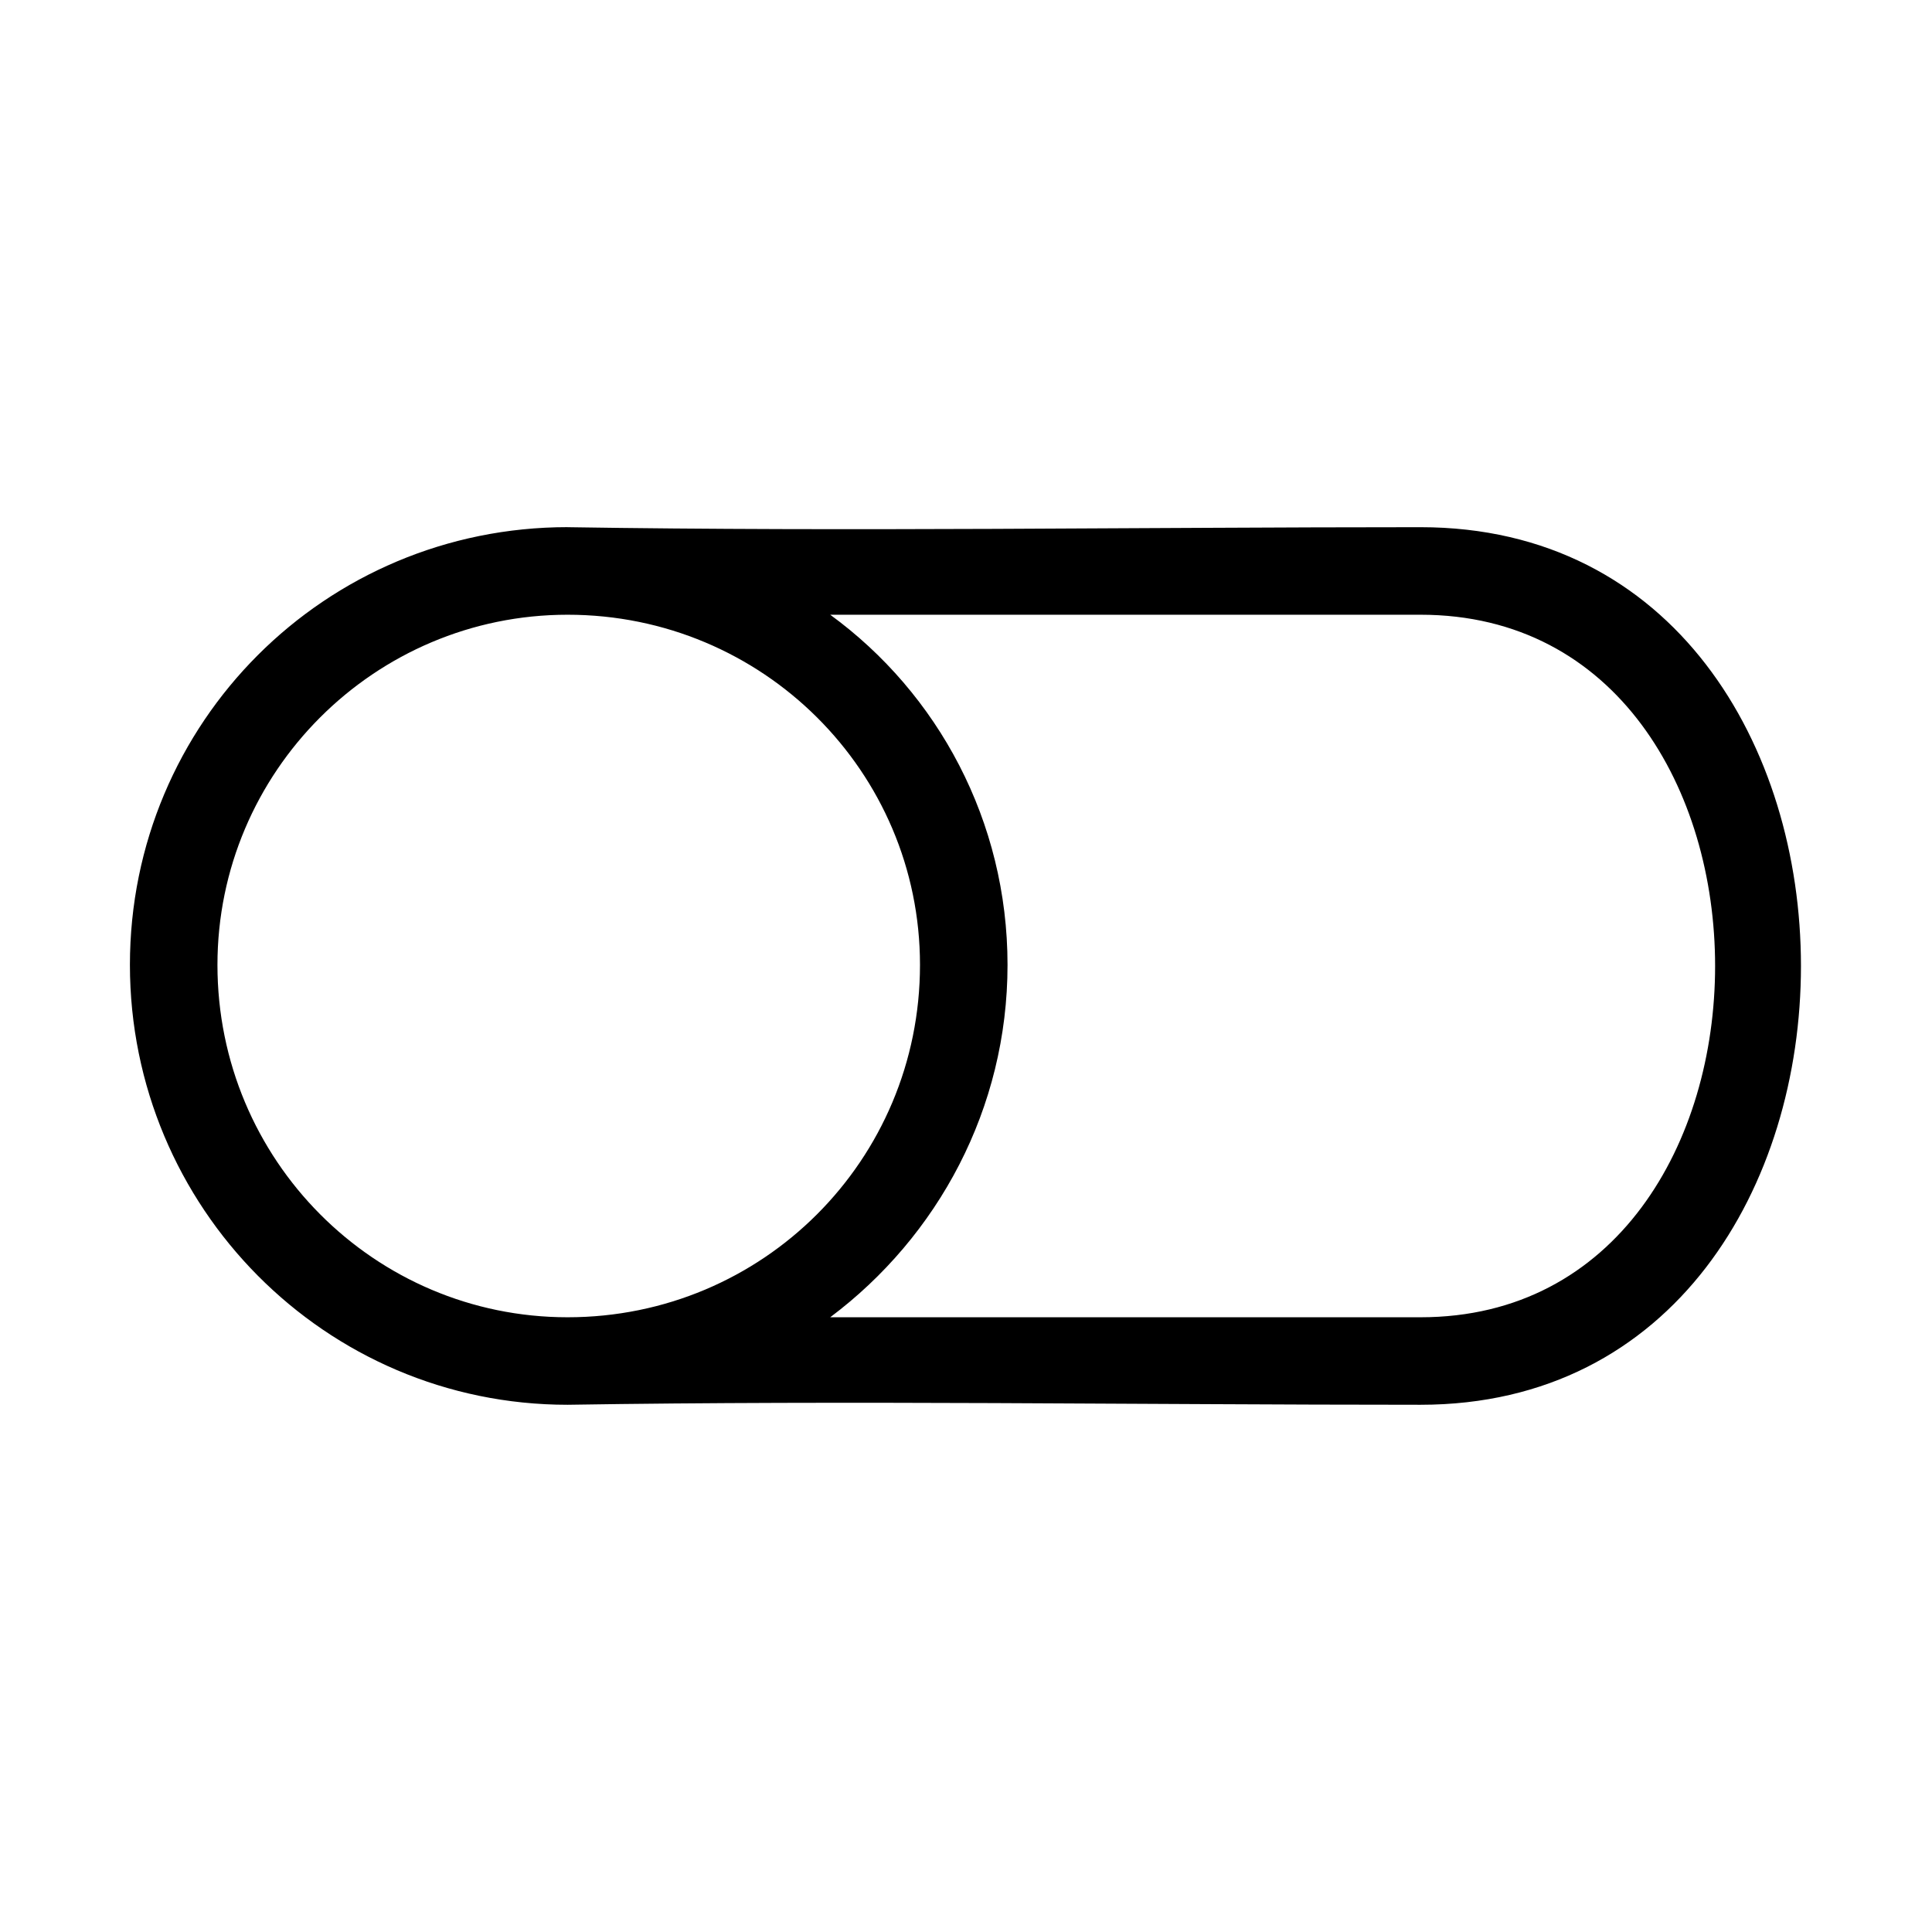<?xml version="1.0" encoding="UTF-8"?>
<!-- Uploaded to: SVG Repo, www.svgrepo.com, Generator: SVG Repo Mixer Tools -->
<svg fill="#000000" width="800px" height="800px" version="1.1" viewBox="144 144 512 512" xmlns="http://www.w3.org/2000/svg">
 <path d="m294.42 283.71c74.945 1.191 151.08 0 226.03 0 134.43 0 134.43 232.57 0 232.57-74.945 0-151.08-1.191-226.03 0-64.238 0-115.99-52.344-115.99-116.59 0-64.238 51.75-115.99 115.99-115.99zm69.594 23.199c28.551 20.82 46.992 54.723 46.992 92.793 0 38.066-18.438 71.973-46.992 93.387h156.44c104.09 0 104.09-186.18 0-186.18h-156.44zm-69.594 0c51.75 0 93.387 41.637 93.387 92.793 0 51.75-41.637 93.387-93.387 93.387-51.152 0-92.793-41.637-92.793-93.387 0-51.152 41.637-92.793 92.793-92.793z" fill-rule="evenodd"/>
</svg>